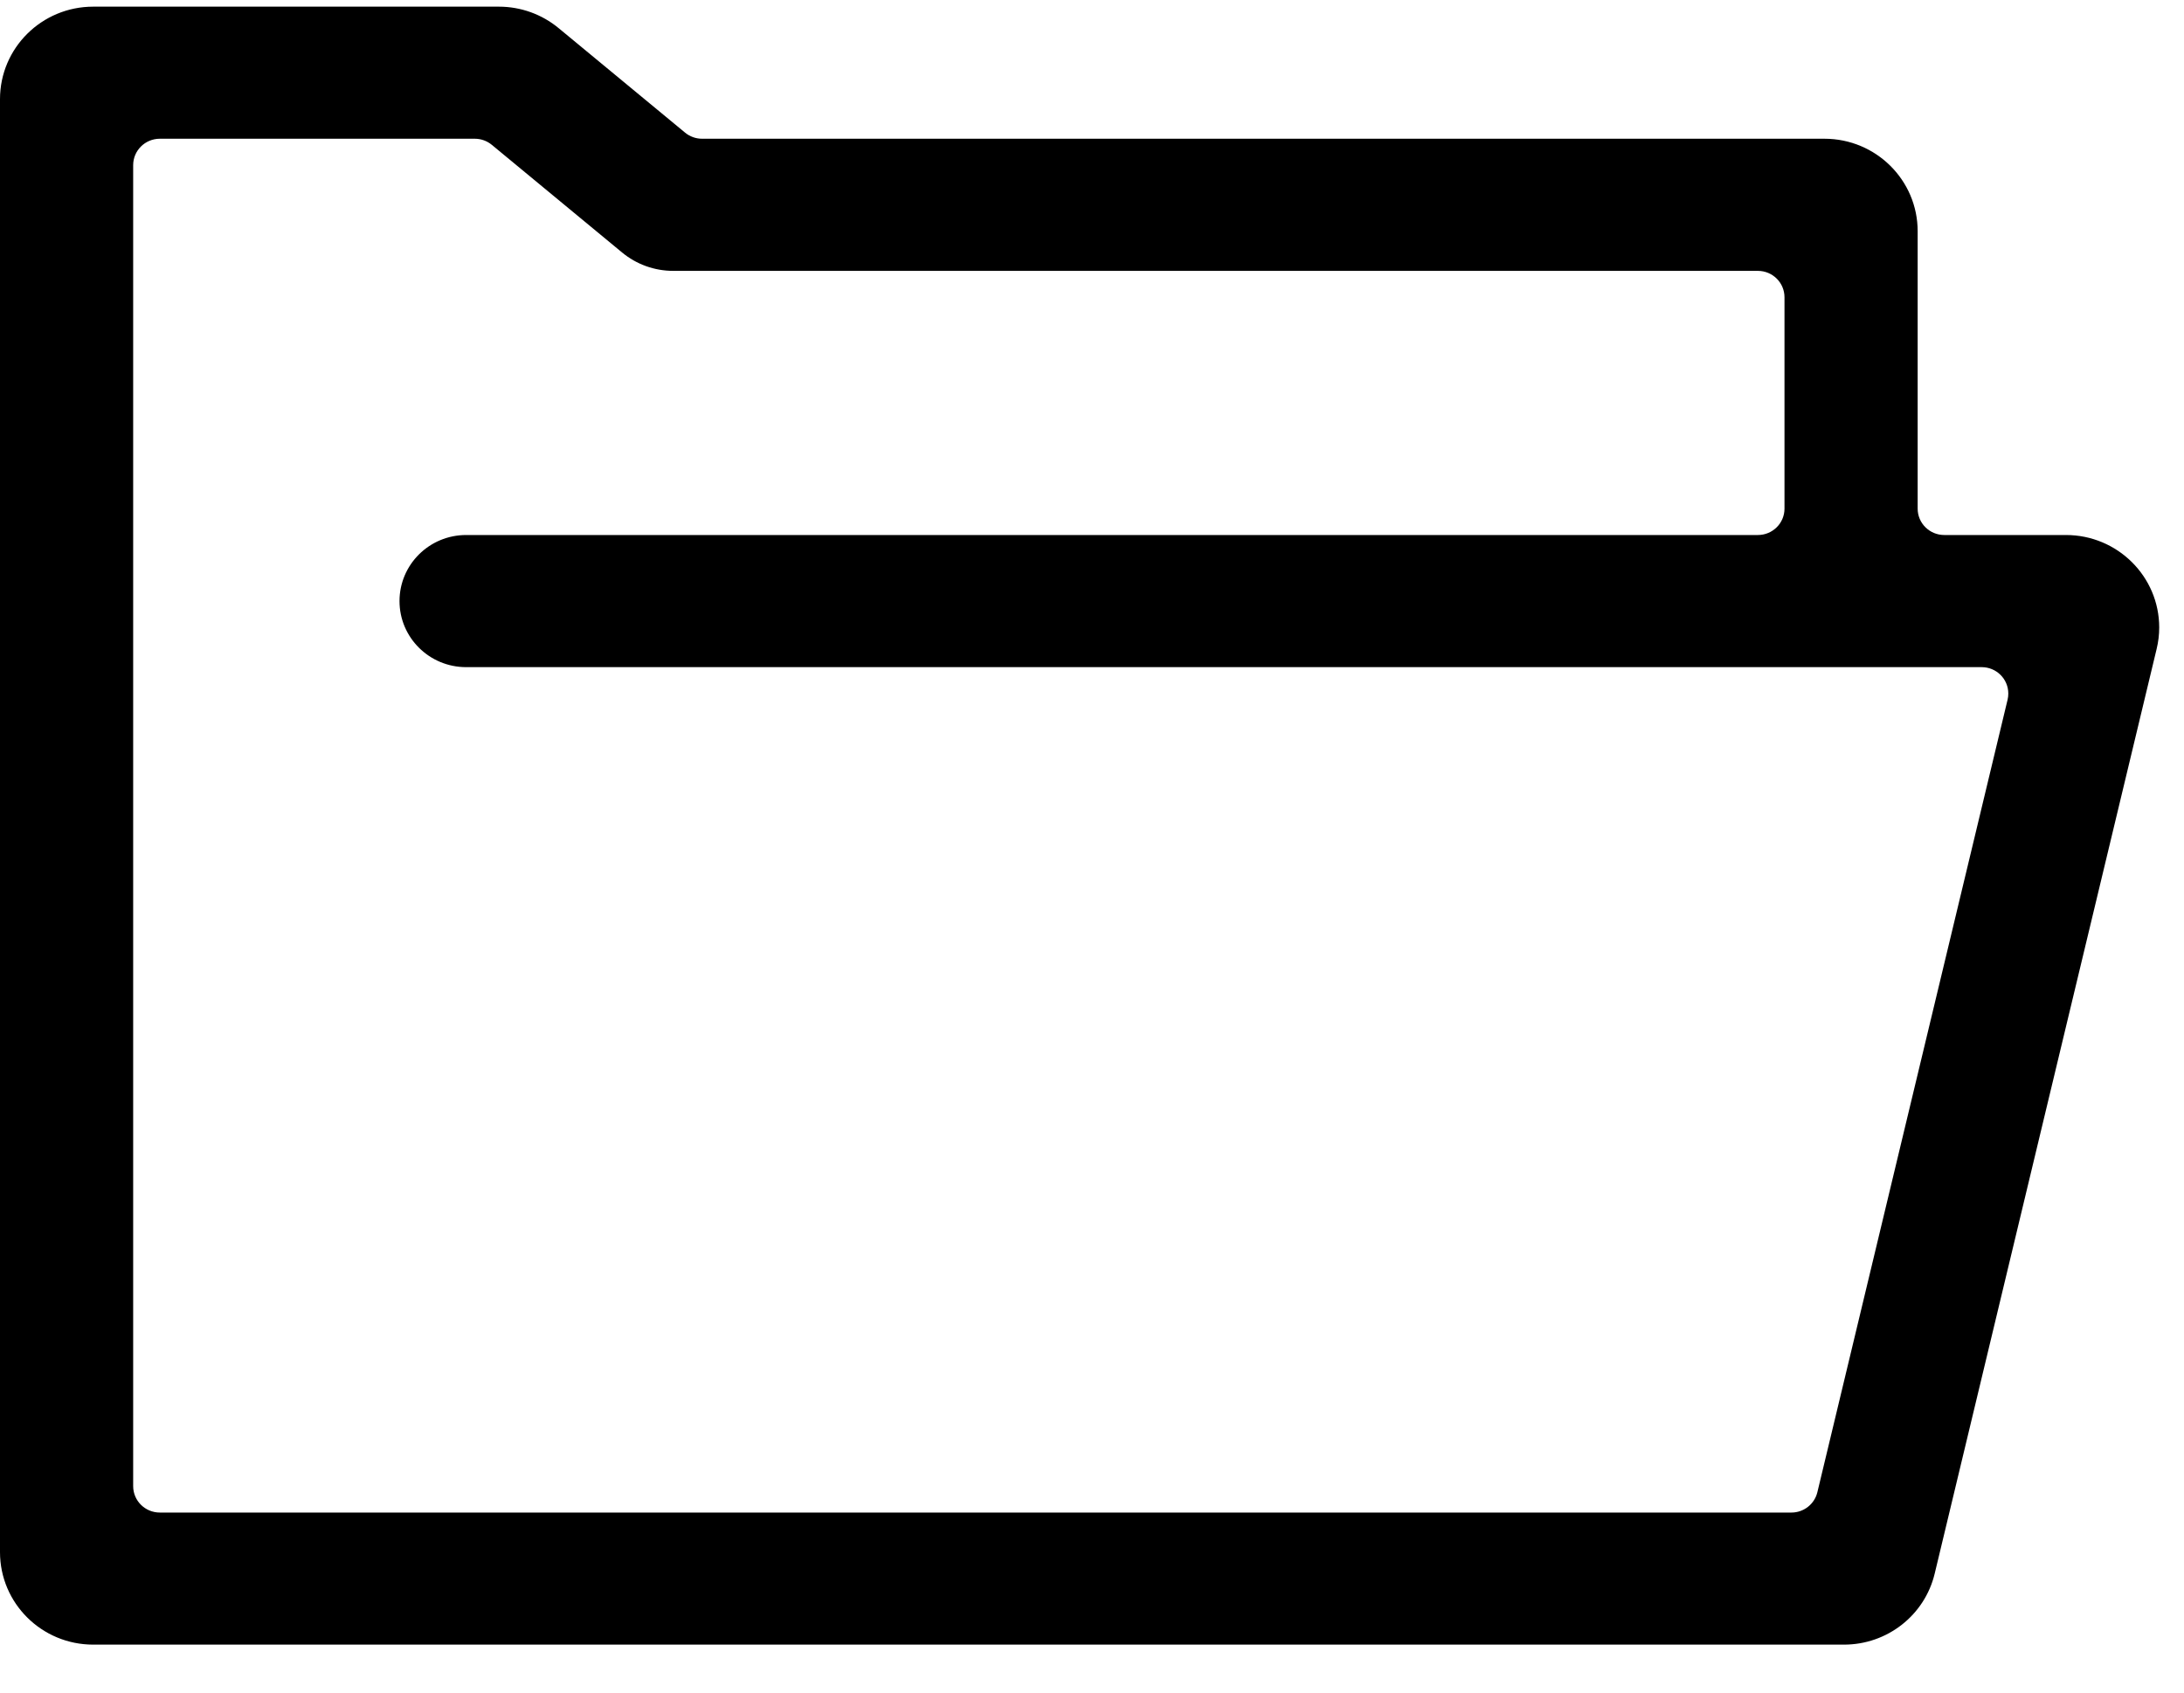 <?xml version="1.0" encoding="UTF-8"?>
<svg width="40px" height="31px" viewBox="0 0 40 31" version="1.1" xmlns="http://www.w3.org/2000/svg" xmlns:xlink="http://www.w3.org/1999/xlink">
    <title>Picto / Dossier</title>
    <g id="Desktop-1440px" stroke="none" stroke-width="1" fill="none" fill-rule="evenodd">
        <g id="LP-Campagne-isolation-1440px" transform="translate(-308, -4519)" fill="#000000" fill-rule="nonzero">
            <g id="Etapes" transform="translate(223, 3897)">
                <g id="Group" transform="translate(85, 622)">
                    <g id="Shape" transform="translate(0, 0.122)">
                        <path d="M1.707,0 L9.138,0 L9.138,0 C9.537,0 9.924,0.139 10.231,0.393 L12.547,2.307 L12.547,2.307 C12.635,2.38 12.745,2.419 12.86,2.419 L33.415,2.419 L33.415,2.419 C34.358,2.419 35.122,3.178 35.122,4.113 L35.122,9.194 C35.122,9.461 35.34,9.677 35.61,9.677 L37.838,9.677 L37.838,9.677 C38.781,9.677 39.546,10.436 39.546,11.371 C39.546,11.503 39.53,11.635 39.499,11.763 L35.434,28.699 C35.251,29.462 34.564,30 33.773,30 L1.707,30 C0.764,30 0,29.242 0,28.306 L0,1.694 L0,1.694 C0,0.758 0.764,0 1.707,0 L1.707,0 Z M8.537,12.097 L8.537,12.097 C7.863,12.097 7.317,11.555 7.317,10.887 L7.317,10.887 L7.317,10.887 C7.317,10.219 7.863,9.677 8.537,9.677 L8.537,9.677 L32.195,9.677 C32.465,9.677 32.683,9.461 32.683,9.194 L32.683,5.323 C32.683,5.055 32.465,4.839 32.195,4.839 L12.33,4.839 C11.987,4.839 11.656,4.72 11.393,4.502 L11.393,4.502 L9.009,2.532 C8.921,2.459 8.811,2.419 8.696,2.419 L2.927,2.419 C2.657,2.419 2.439,2.636 2.439,2.903 L2.439,27.097 C2.439,27.364 2.657,27.581 2.927,27.581 L2.927,27.581 L32.81,27.581 C33.036,27.581 33.232,27.427 33.285,27.209 L36.769,12.693 C36.778,12.656 36.782,12.618 36.782,12.581 C36.782,12.313 36.564,12.097 36.294,12.097 L36.294,12.097 L8.537,12.097 Z"></path>
                    </g>
                </g>
            </g>
        </g>
    </g>
</svg>